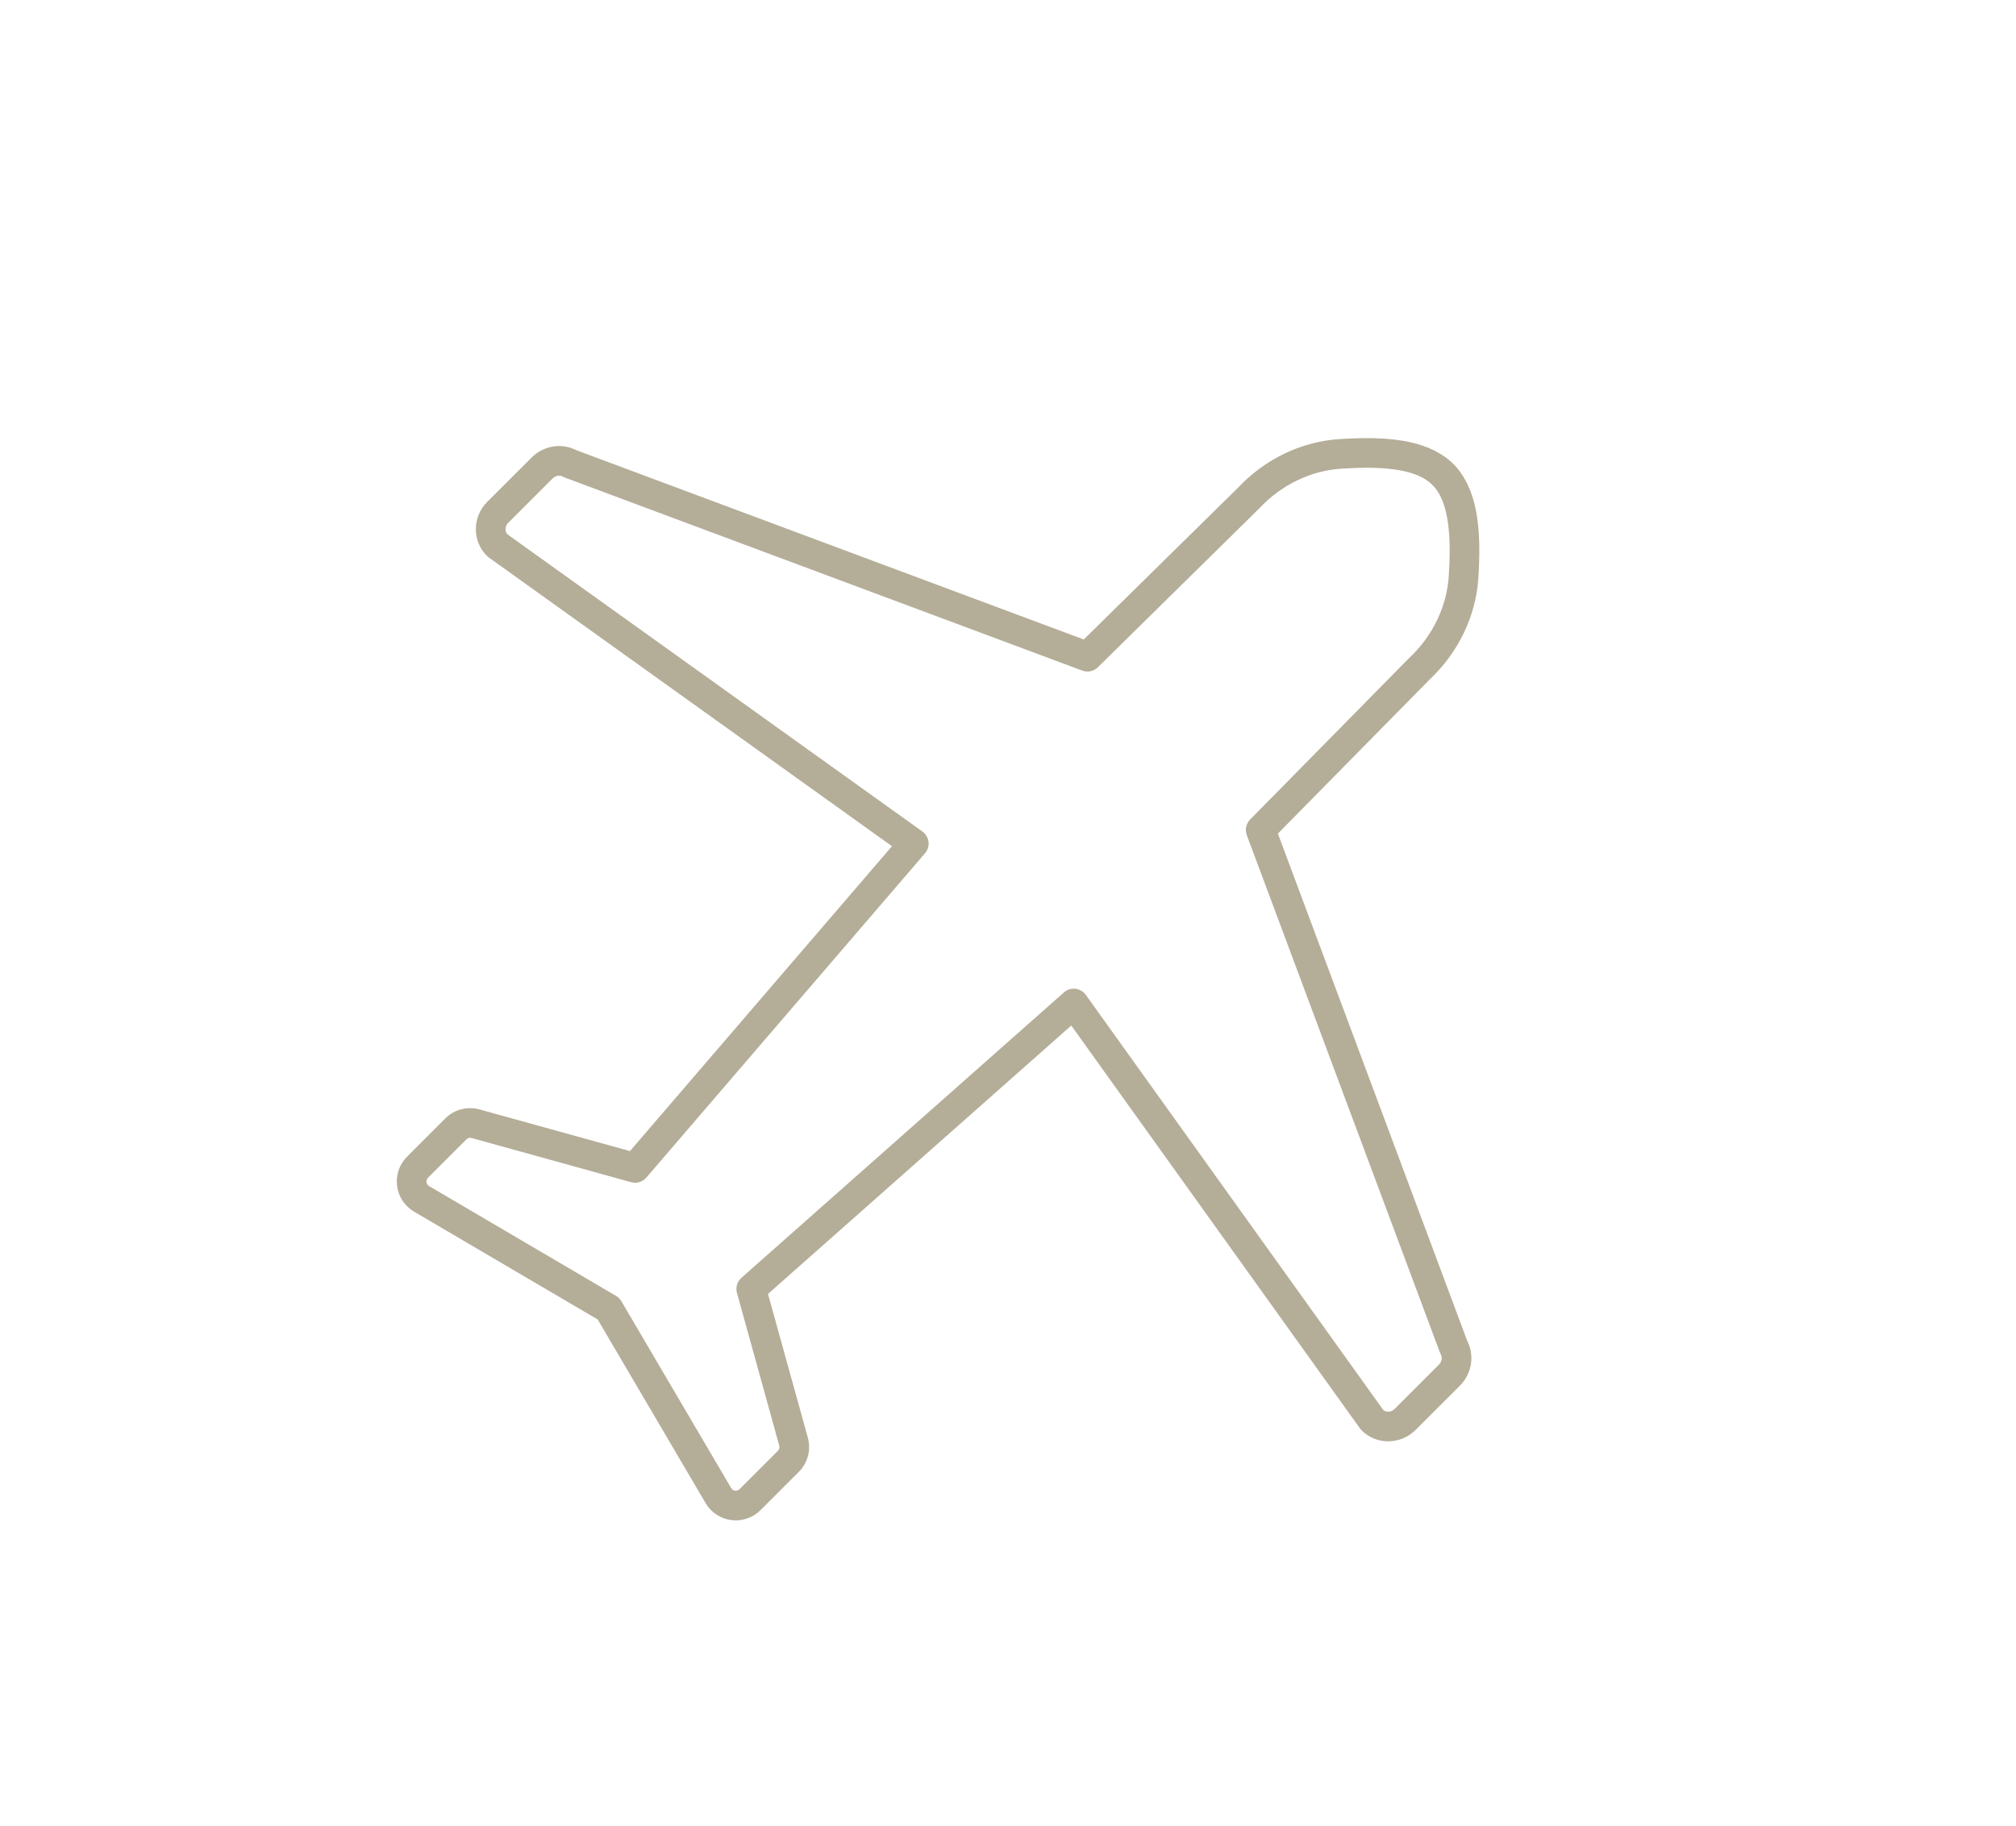 <svg width="85" height="77" viewBox="0 0 85 77" fill="none" xmlns="http://www.w3.org/2000/svg">
<path fill-rule="evenodd" clip-rule="evenodd" d="M61.279 19.57L61.28 19.571C61.752 20.043 62.045 20.684 62.203 21.403C62.413 22.353 62.39 23.445 62.332 24.369C62.233 25.967 61.494 27.515 60.278 28.657L53.879 35.156C53.879 35.156 61.865 56.555 61.862 56.55C62.179 57.166 62.061 57.93 61.557 58.434L59.686 60.305C59.048 60.943 58.029 60.945 57.409 60.325C57.384 60.3 57.363 60.275 57.343 60.246L45.168 43.251L32.381 54.57L34.061 60.633C34.203 61.146 34.059 61.695 33.683 62.071L32.066 63.688C31.743 64.011 31.288 64.167 30.835 64.108C30.381 64.051 29.981 63.786 29.75 63.392L25.201 55.649L17.458 51.1C17.064 50.869 16.799 50.468 16.741 50.015C16.683 49.562 16.838 49.107 17.162 48.784L18.778 47.167C19.155 46.791 19.704 46.647 20.217 46.789L26.561 48.546L37.608 35.688L20.604 23.507C20.576 23.488 20.549 23.465 20.525 23.441C19.905 22.822 19.907 21.802 20.545 21.164L22.416 19.294C22.92 18.79 23.684 18.671 24.295 18.985L45.694 26.97C45.694 26.97 52.193 20.572 52.191 20.576C53.332 19.358 54.882 18.617 56.482 18.518C57.405 18.46 58.496 18.436 59.447 18.647C60.166 18.805 60.807 19.098 61.279 19.57ZM60.396 20.455L60.395 20.454C59.996 20.055 59.402 19.882 58.77 19.796C58.035 19.695 57.245 19.723 56.56 19.766C55.267 19.847 54.018 20.451 53.097 21.437C53.092 21.443 53.086 21.449 53.08 21.455L46.288 28.142C46.115 28.312 45.858 28.367 45.631 28.282L23.82 20.143C23.791 20.133 23.763 20.119 23.736 20.105C23.595 20.027 23.417 20.061 23.3 20.178L21.43 22.049C21.297 22.181 21.275 22.388 21.385 22.528L38.892 35.069C39.034 35.171 39.127 35.329 39.149 35.503C39.169 35.677 39.117 35.852 39.002 35.985L27.252 49.663C27.094 49.847 26.844 49.923 26.61 49.858L19.882 47.994C19.804 47.972 19.72 47.995 19.663 48.052L18.047 49.669C17.997 49.718 17.973 49.788 17.982 49.857C17.991 49.926 18.031 49.987 18.091 50.022L25.974 54.653C26.067 54.707 26.143 54.783 26.197 54.875L30.828 62.758C30.863 62.819 30.924 62.859 30.994 62.868C31.063 62.877 31.132 62.853 31.182 62.803L32.798 61.187C32.855 61.13 32.878 61.046 32.855 60.968L31.072 54.527C31.008 54.297 31.081 54.051 31.259 53.892L44.858 41.854C44.99 41.736 45.167 41.681 45.343 41.701C45.518 41.721 45.677 41.814 45.781 41.958C45.781 41.958 58.322 59.465 58.323 59.466C58.463 59.576 58.669 59.553 58.801 59.421L60.672 57.55C60.789 57.433 60.823 57.255 60.745 57.114C60.73 57.087 60.717 57.059 60.707 57.03L52.568 35.22C52.483 34.992 52.538 34.735 52.709 34.562L59.395 27.77C59.401 27.764 59.407 27.759 59.413 27.752C60.398 26.832 61.004 25.583 61.084 24.291C61.126 23.605 61.155 22.815 61.054 22.08C60.967 21.448 60.794 20.854 60.396 20.455Z" fill="#B4AD98"/>
</svg>
